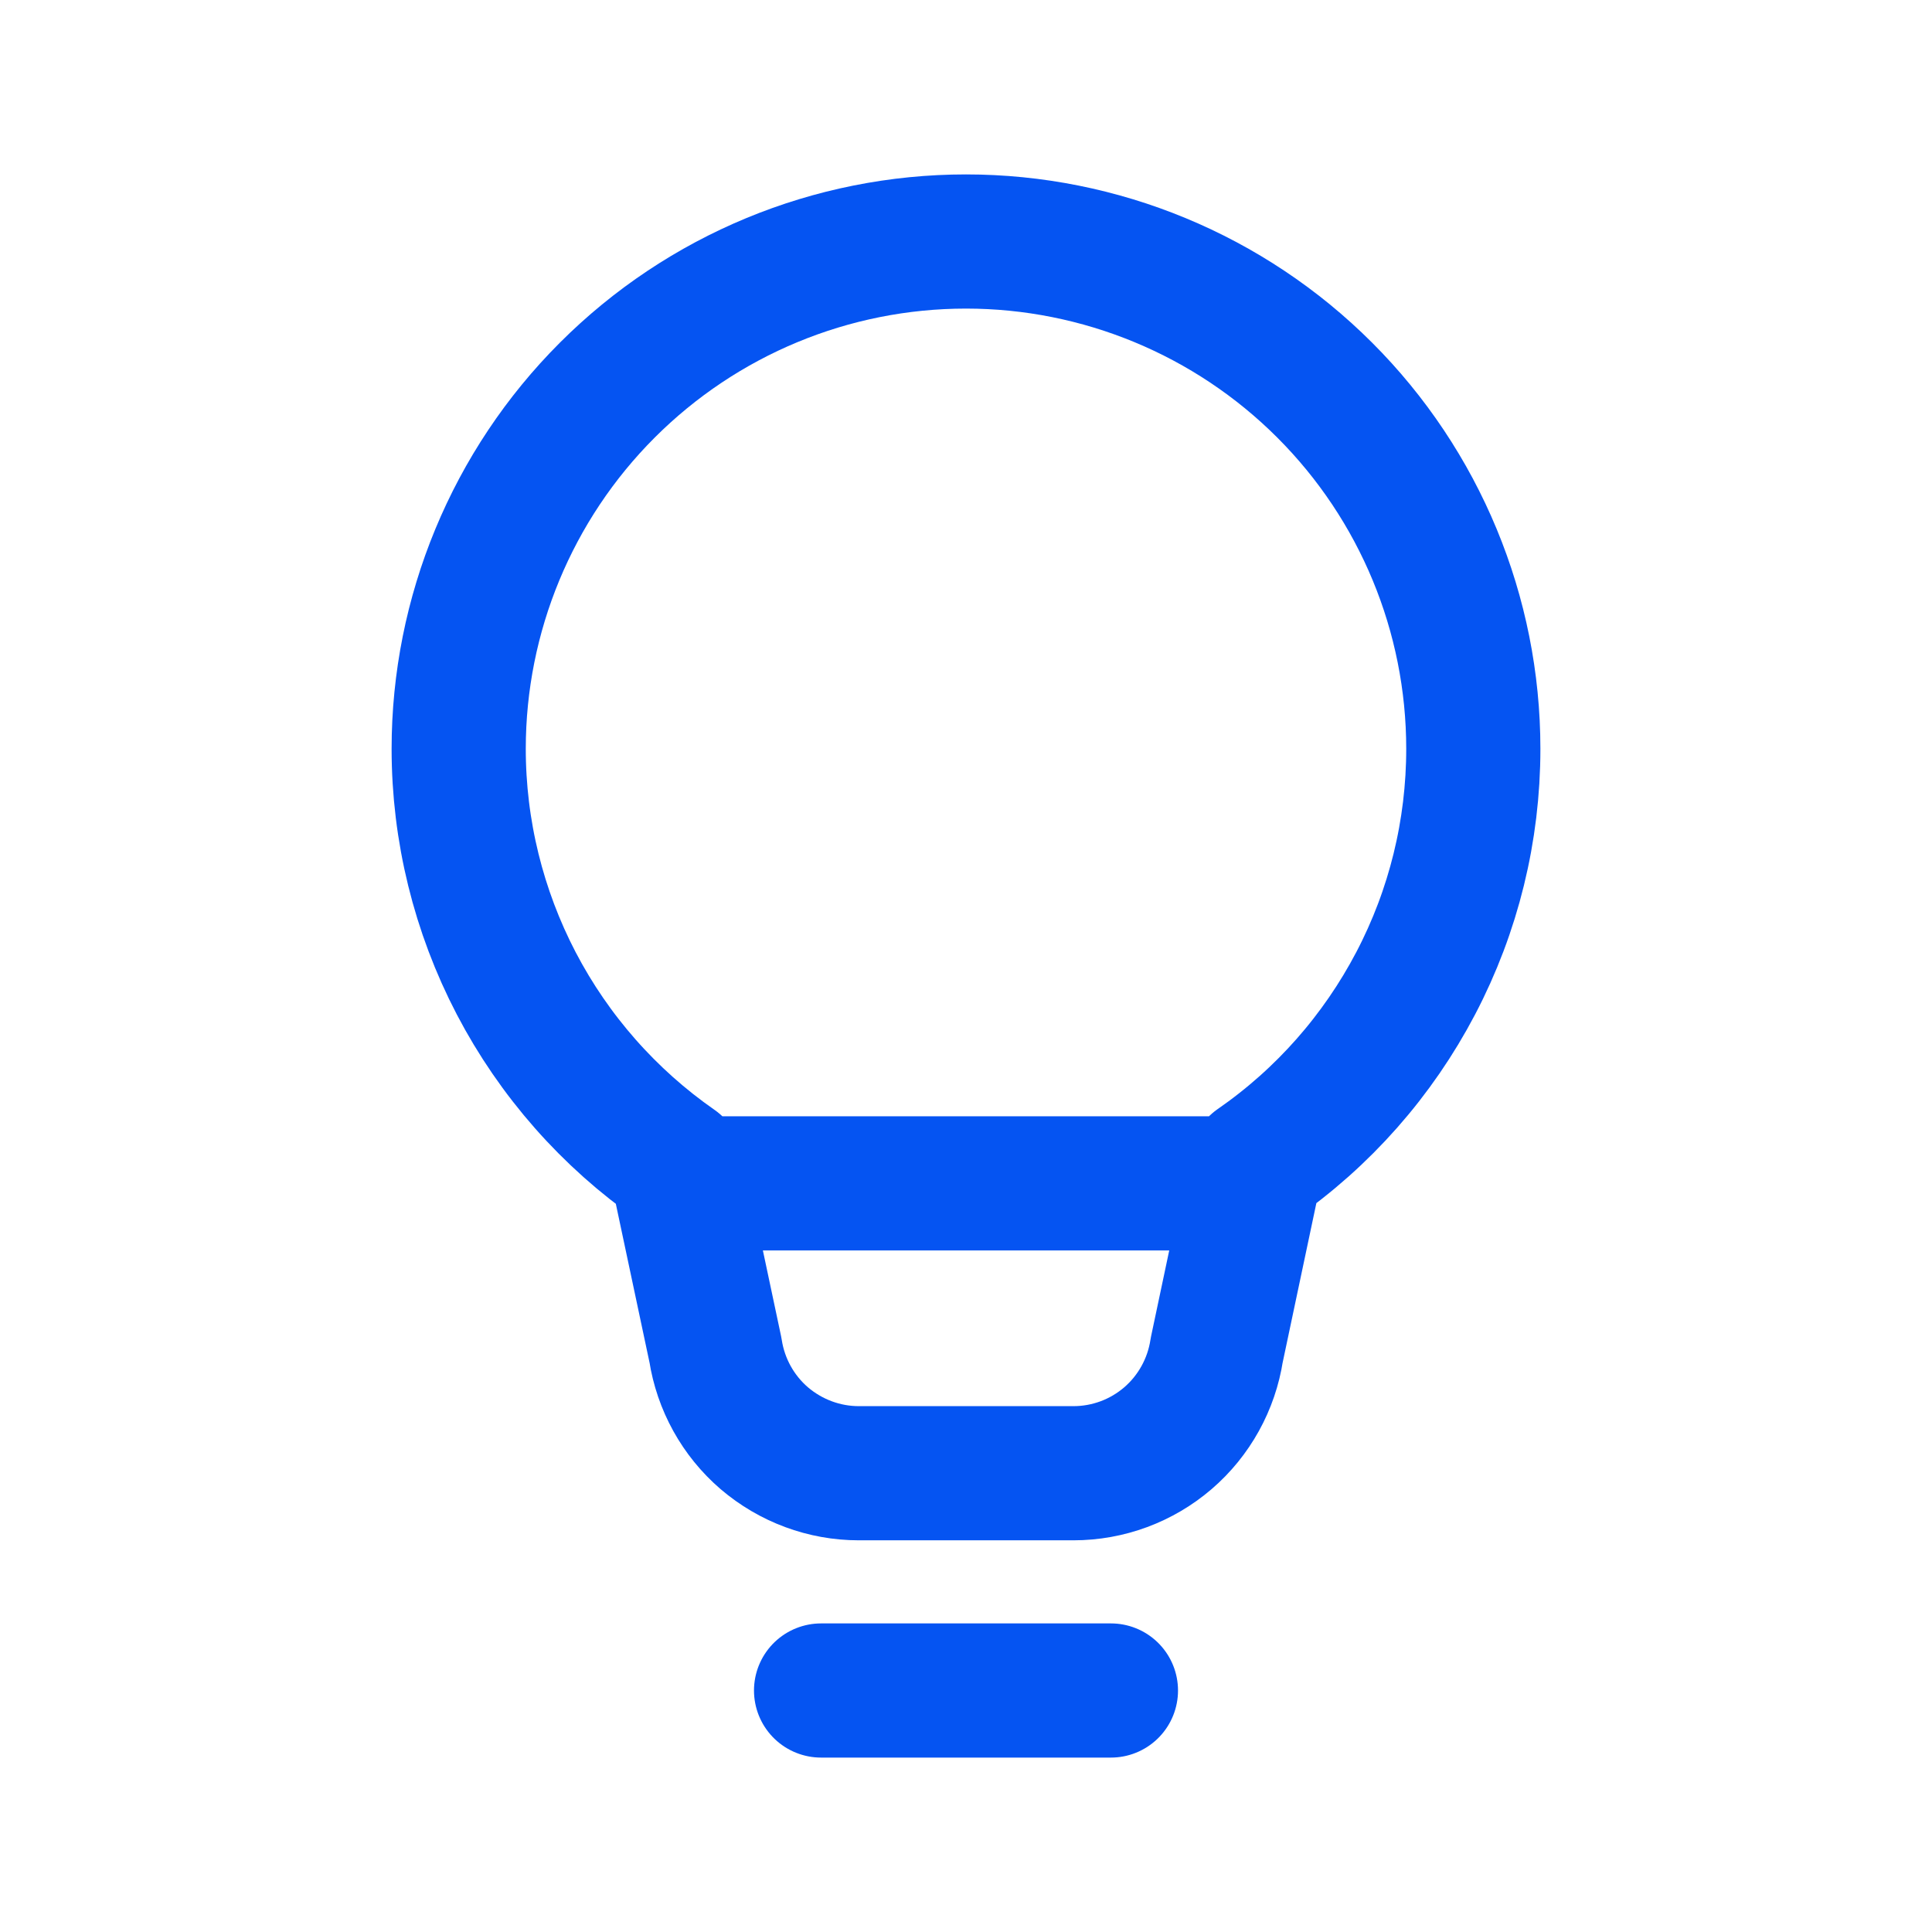 <?xml version="1.0" encoding="UTF-8"?> <svg xmlns="http://www.w3.org/2000/svg" width="72" height="72" viewBox="0 0 72 72" fill="none"><path d="M30.599 63H41.401H30.599ZM25.343 44.101H46.649H25.343ZM17.094 27.906C17.094 22.897 19.087 18.083 22.632 14.539C26.177 10.994 30.983 9 36 9C41.009 9 45.823 10.994 49.368 14.539C52.913 18.083 54.906 22.89 54.906 27.906C54.906 30.951 54.174 33.945 52.76 36.642C51.347 39.338 49.31 41.651 46.809 43.383L45.344 50.314C45.148 51.59 44.503 52.757 43.525 53.598C42.546 54.439 41.299 54.903 40.002 54.903H32.006C30.715 54.903 29.468 54.439 28.482 53.598C27.504 52.757 26.859 51.59 26.663 50.314L25.198 43.412C22.698 41.673 20.653 39.353 19.24 36.649C17.833 33.952 17.094 30.951 17.094 27.906Z" stroke="#0554F2" stroke-width="5" stroke-linecap="round" stroke-linejoin="round"></path></svg> 